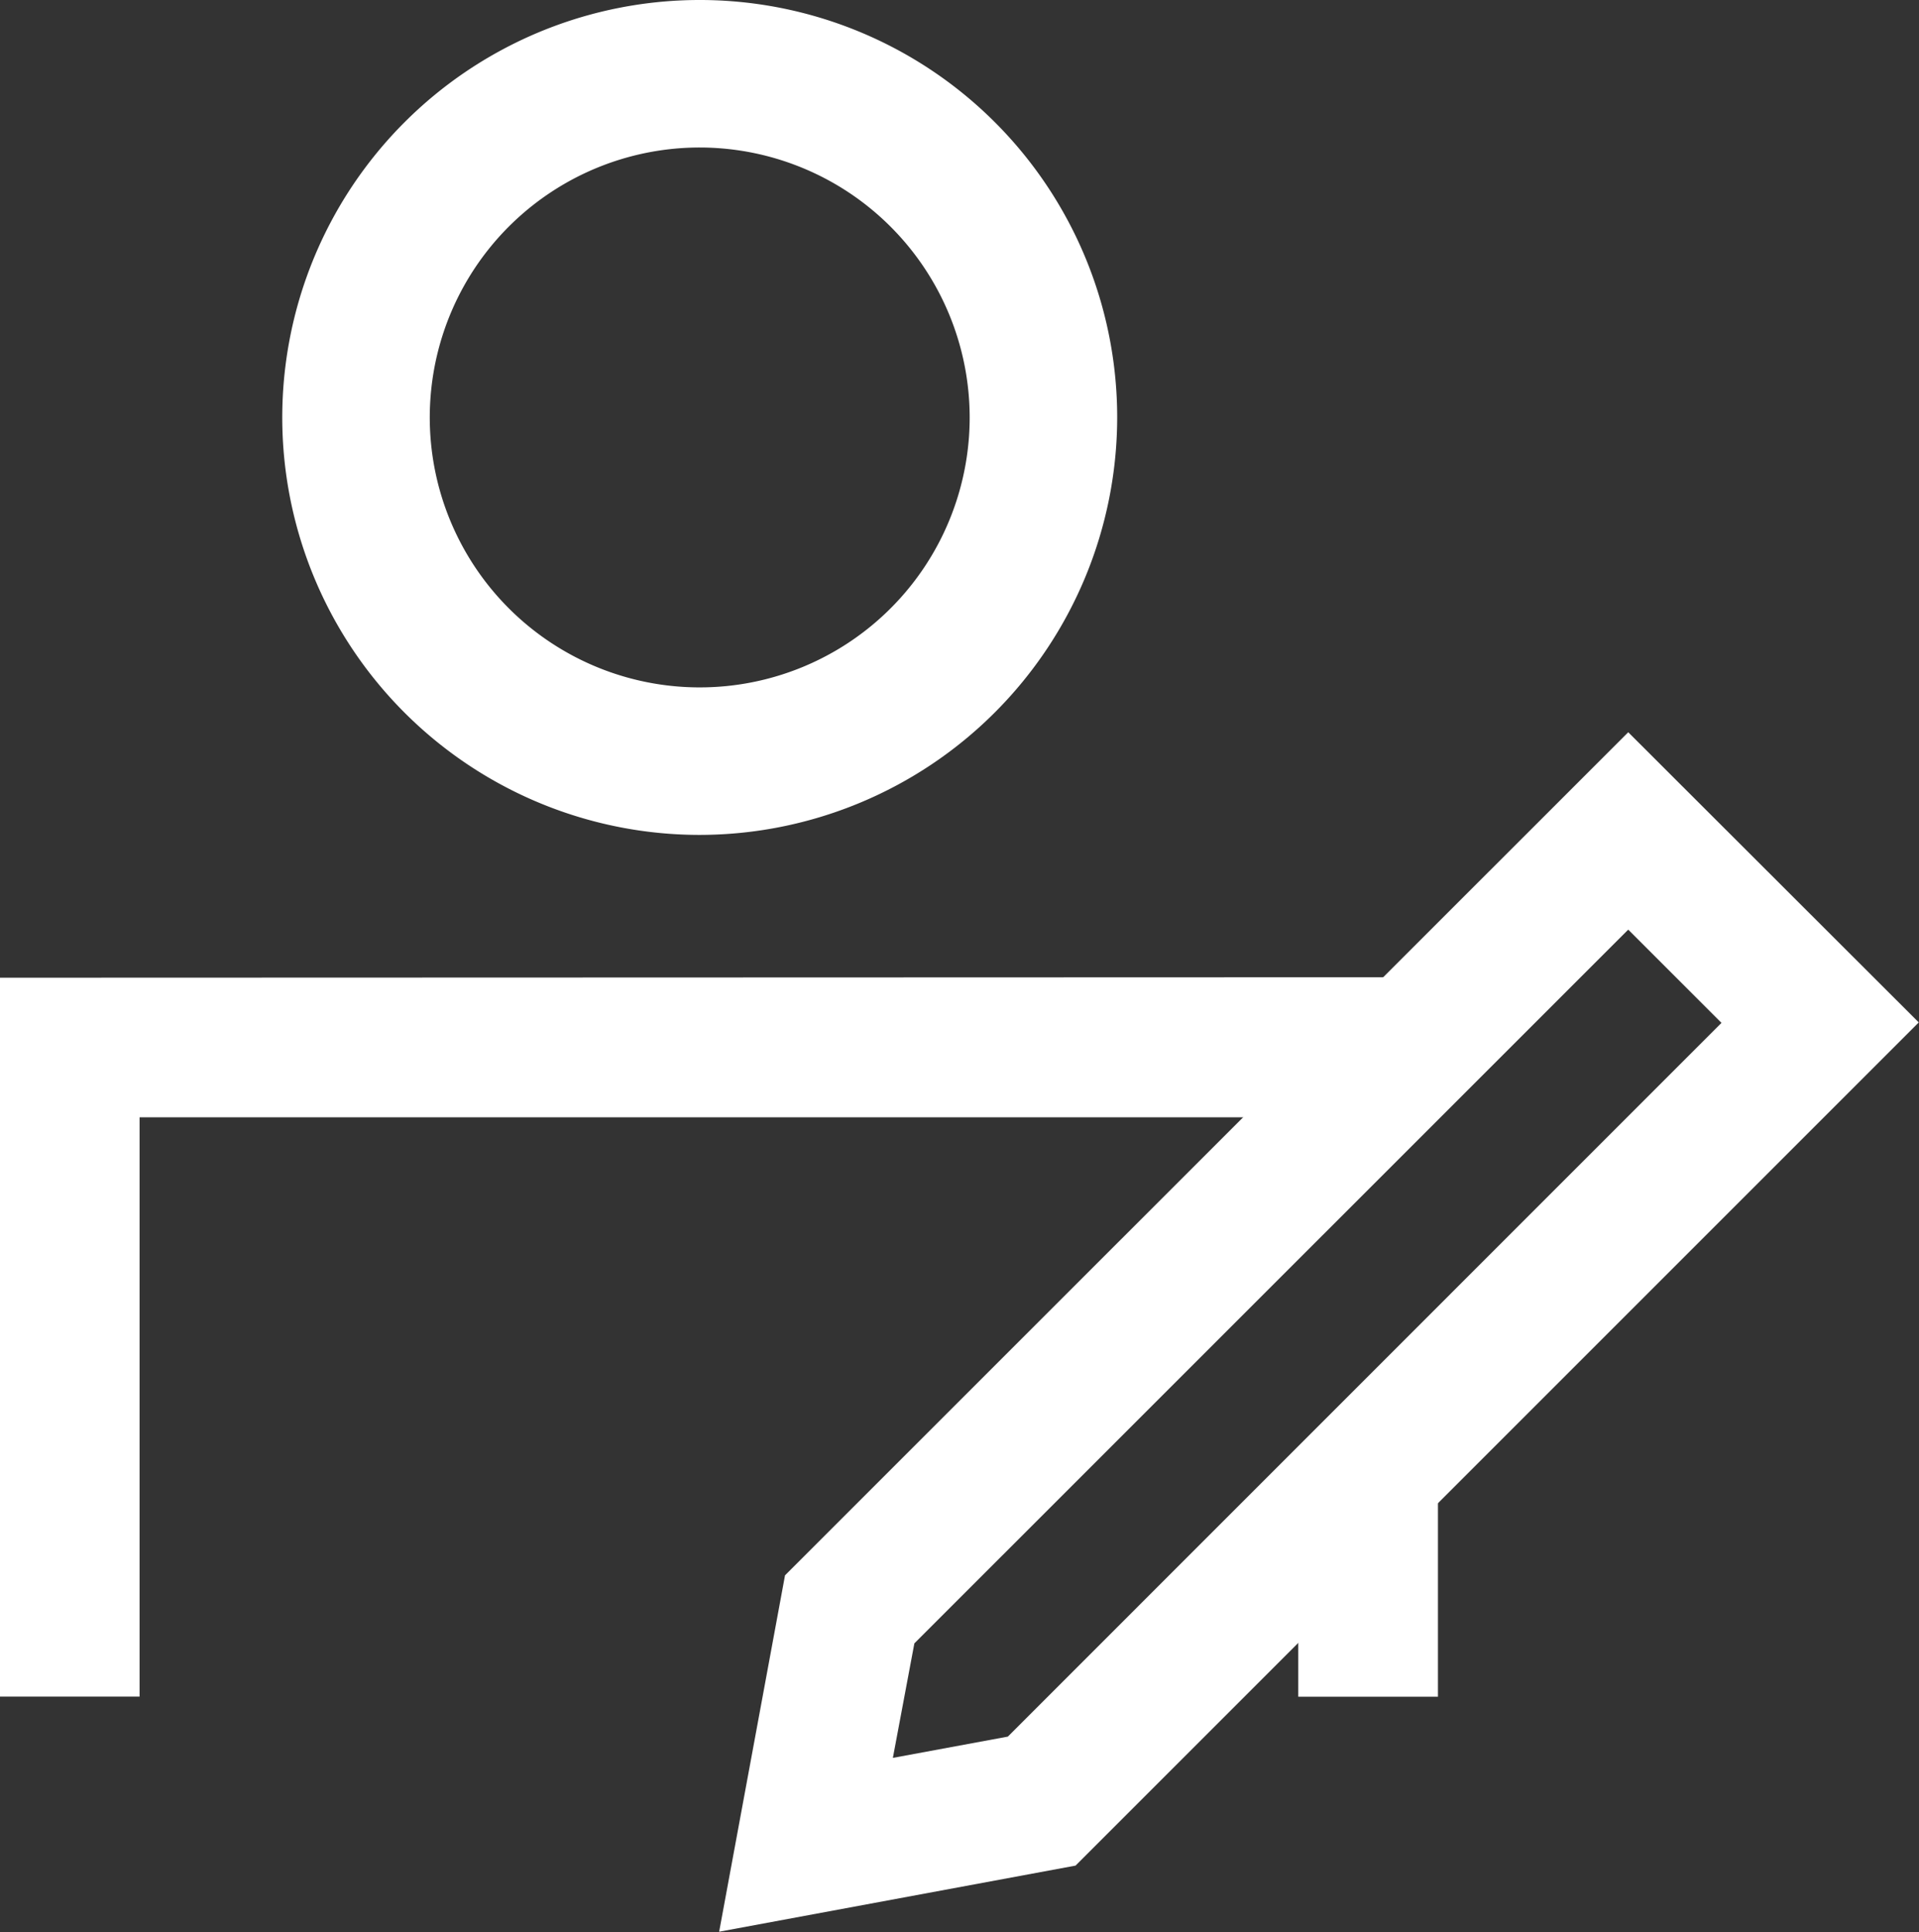 <svg id="Group_596" data-name="Group 596" xmlns="http://www.w3.org/2000/svg" xmlns:xlink="http://www.w3.org/1999/xlink" width="16.691" height="16.806" viewBox="0 0 16.691 16.806">
  <rect x="0" y="0" width="16.691" height="16.806" fill="#333333" stroke="none"/>
  <defs>
    <clipPath id="clip-path">
      <rect id="Rectangle_247" data-name="Rectangle 247" width="16.691" height="16.806" fill="none"/>
    </clipPath>
  </defs>
  <path id="Path_177" data-name="Path 177" d="M11.447,17.852l6.209-6.208.811.811L12.26,18.663l-1,.185Zm-1.125-.592-.573,3.1,3.1-.575,7.334-7.334L17.656,9.927Z" transform="translate(-3.494 -3.558)" fill="#fff"/>
  <path id="Path_178" data-name="Path 178" d="M0,13.254v6.253H1.214V14.468H11.9V14.1h.607v-.85Z" transform="translate(0 -4.75)" fill="#fff"/>
  <g id="Group_594" data-name="Group 594">
    <g id="Group_593" data-name="Group 593" clip-path="url(#clip-path)">
      <path id="Path_179" data-name="Path 179" d="M7.459,7.262a3.631,3.631,0,1,1,3.63-3.631,3.635,3.635,0,0,1-3.63,3.631m0-5.979A2.348,2.348,0,1,0,9.806,3.631,2.35,2.35,0,0,0,7.459,1.283" transform="translate(-1.372 0)" fill="#fff"/>
      <rect id="Rectangle_246" data-name="Rectangle 246" width="1.215" height="1.841" transform="translate(11.292 12.917)" fill="#fff"/>
    </g>
  </g>
</svg>
